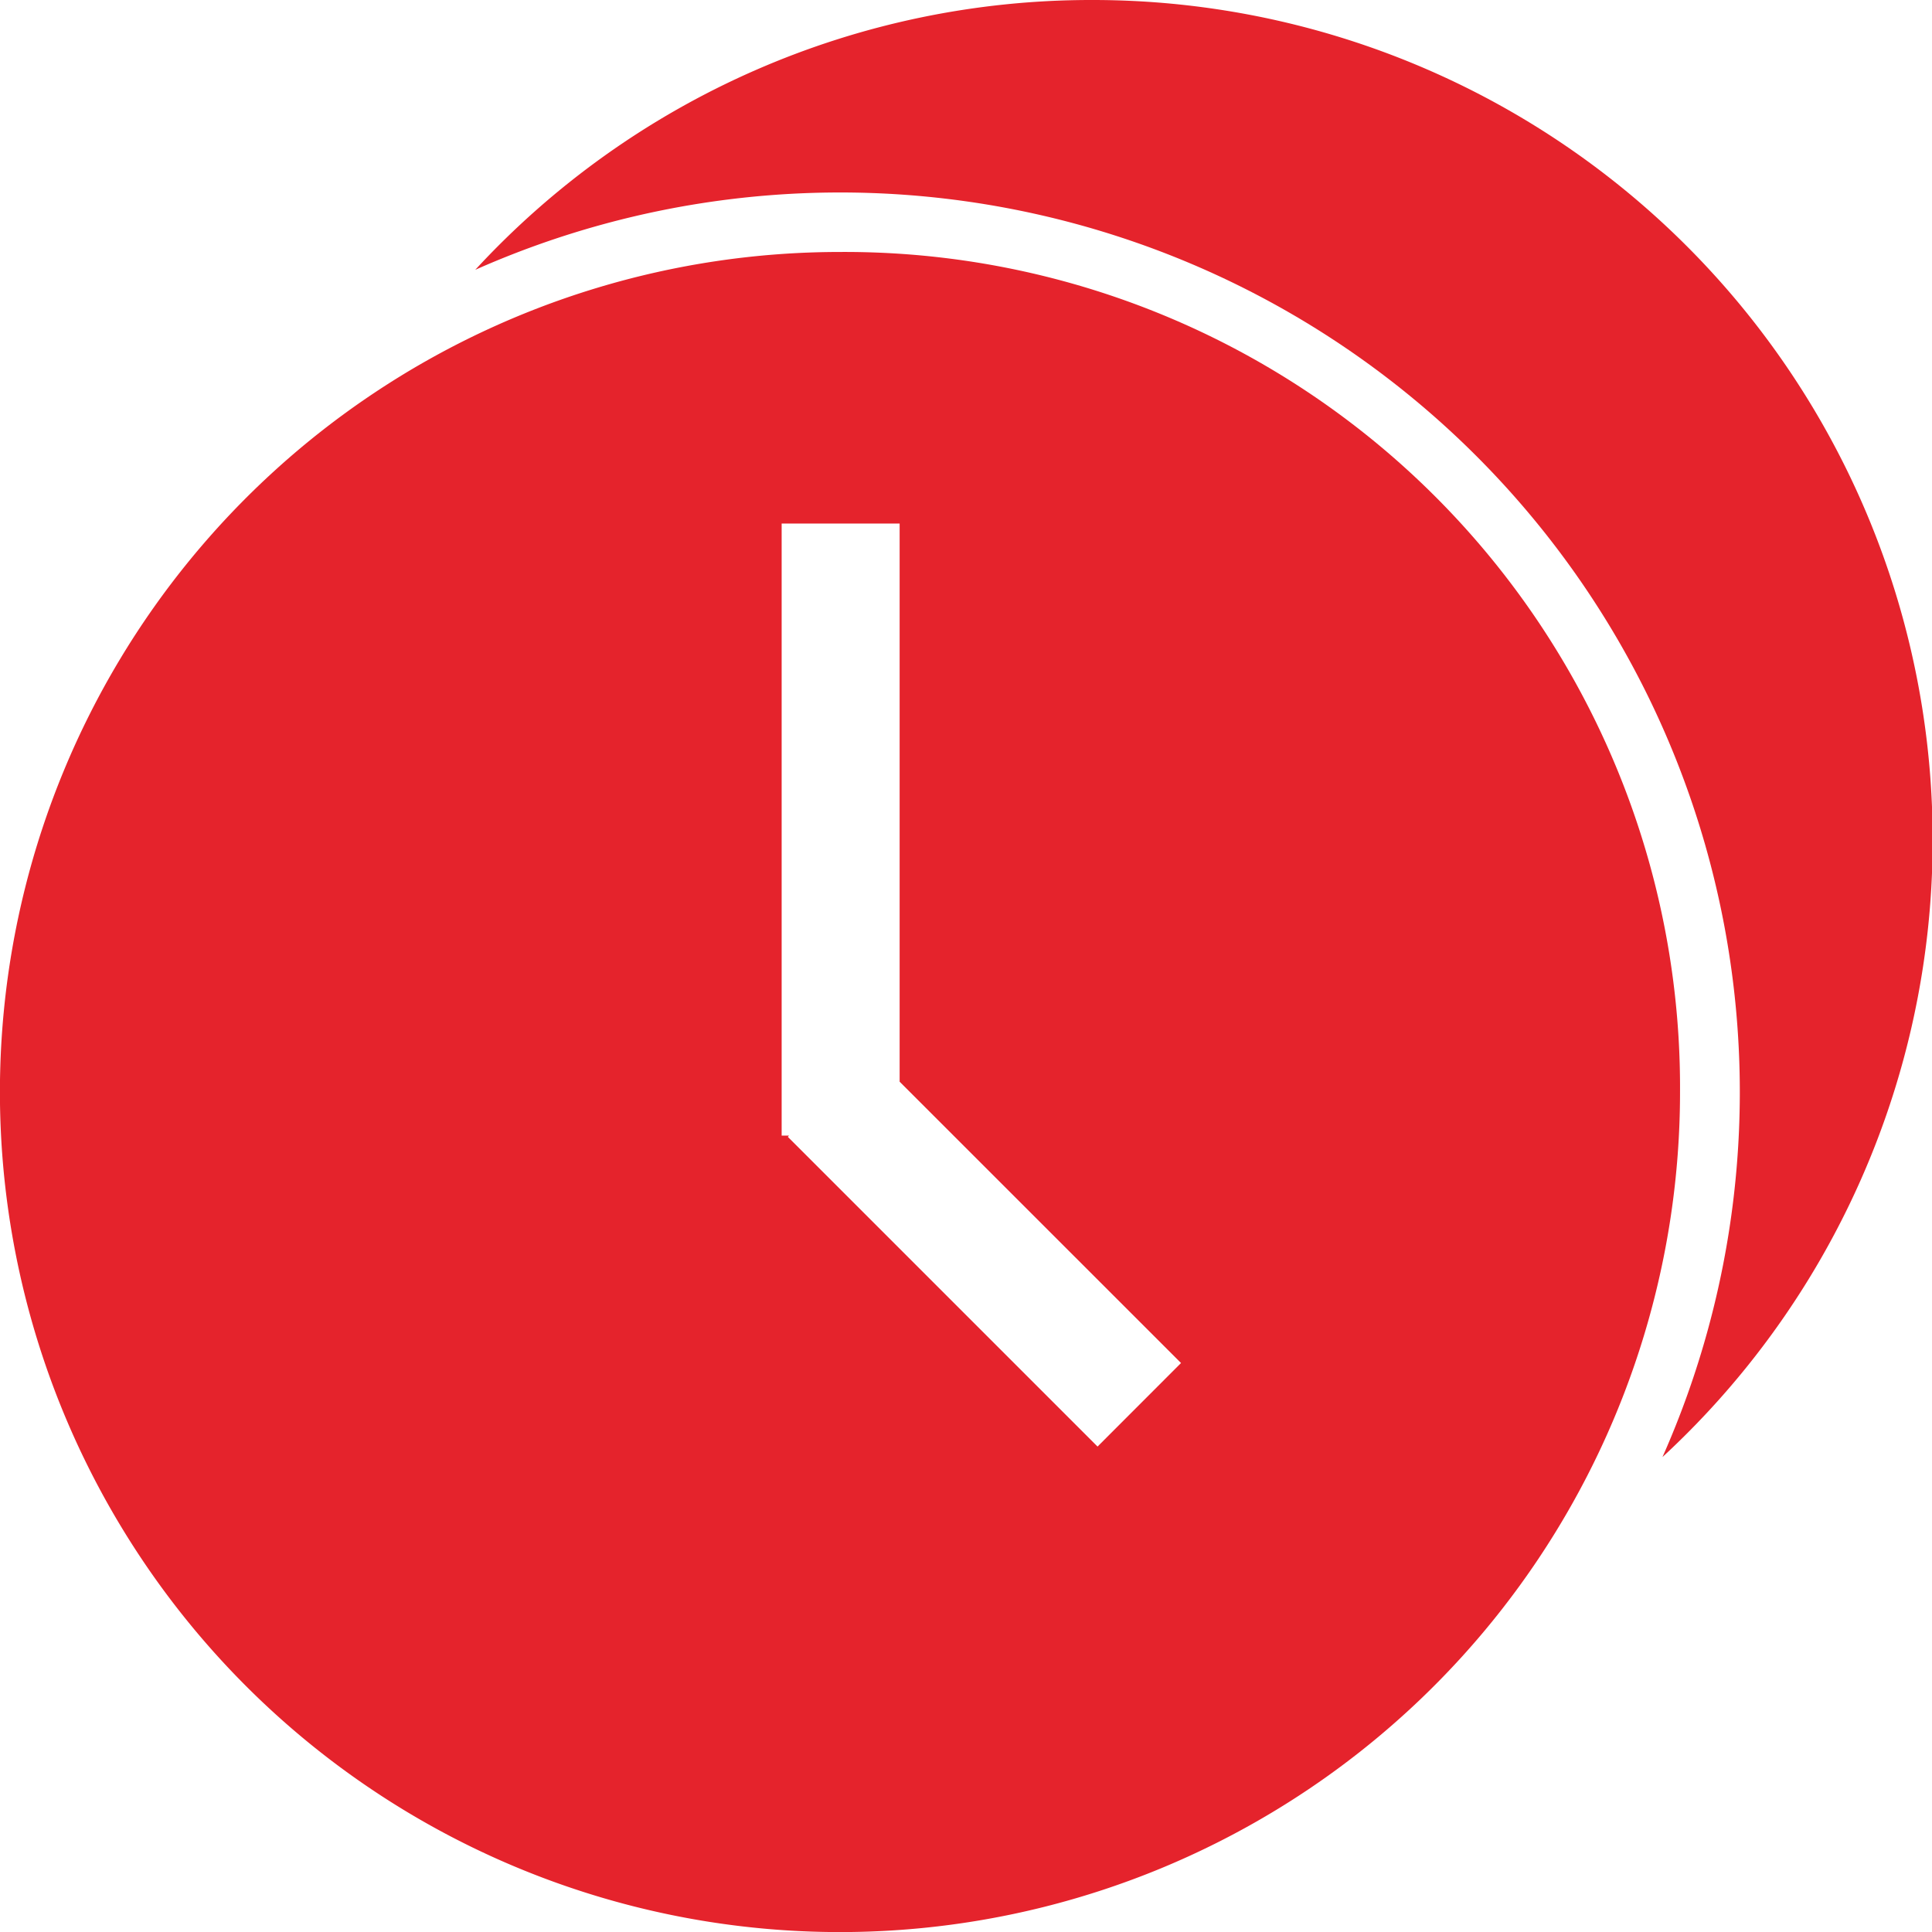 <svg xmlns="http://www.w3.org/2000/svg" viewBox="0 0 262 262"><defs><style>.cls-1{fill:#e5232c;}</style></defs><title>Asset 2</title><g id="Layer_2" data-name="Layer 2"><g id="Layer_1-2" data-name="Layer 1"><path class="cls-1" d="M148.09,0A113.58,113.58,0,0,0,64.45,36.59a122,122,0,0,1,161,161A113.9,113.9,0,0,0,148.09,0Z"/><path class="cls-1" d="M113.91,34.17A113.92,113.92,0,1,0,227.83,148.09,113.29,113.29,0,0,0,113.91,34.17Zm34.93,162-42-42L107,154h-1V71h16v75.69l38.16,38.15Z"/></g></g></svg>
